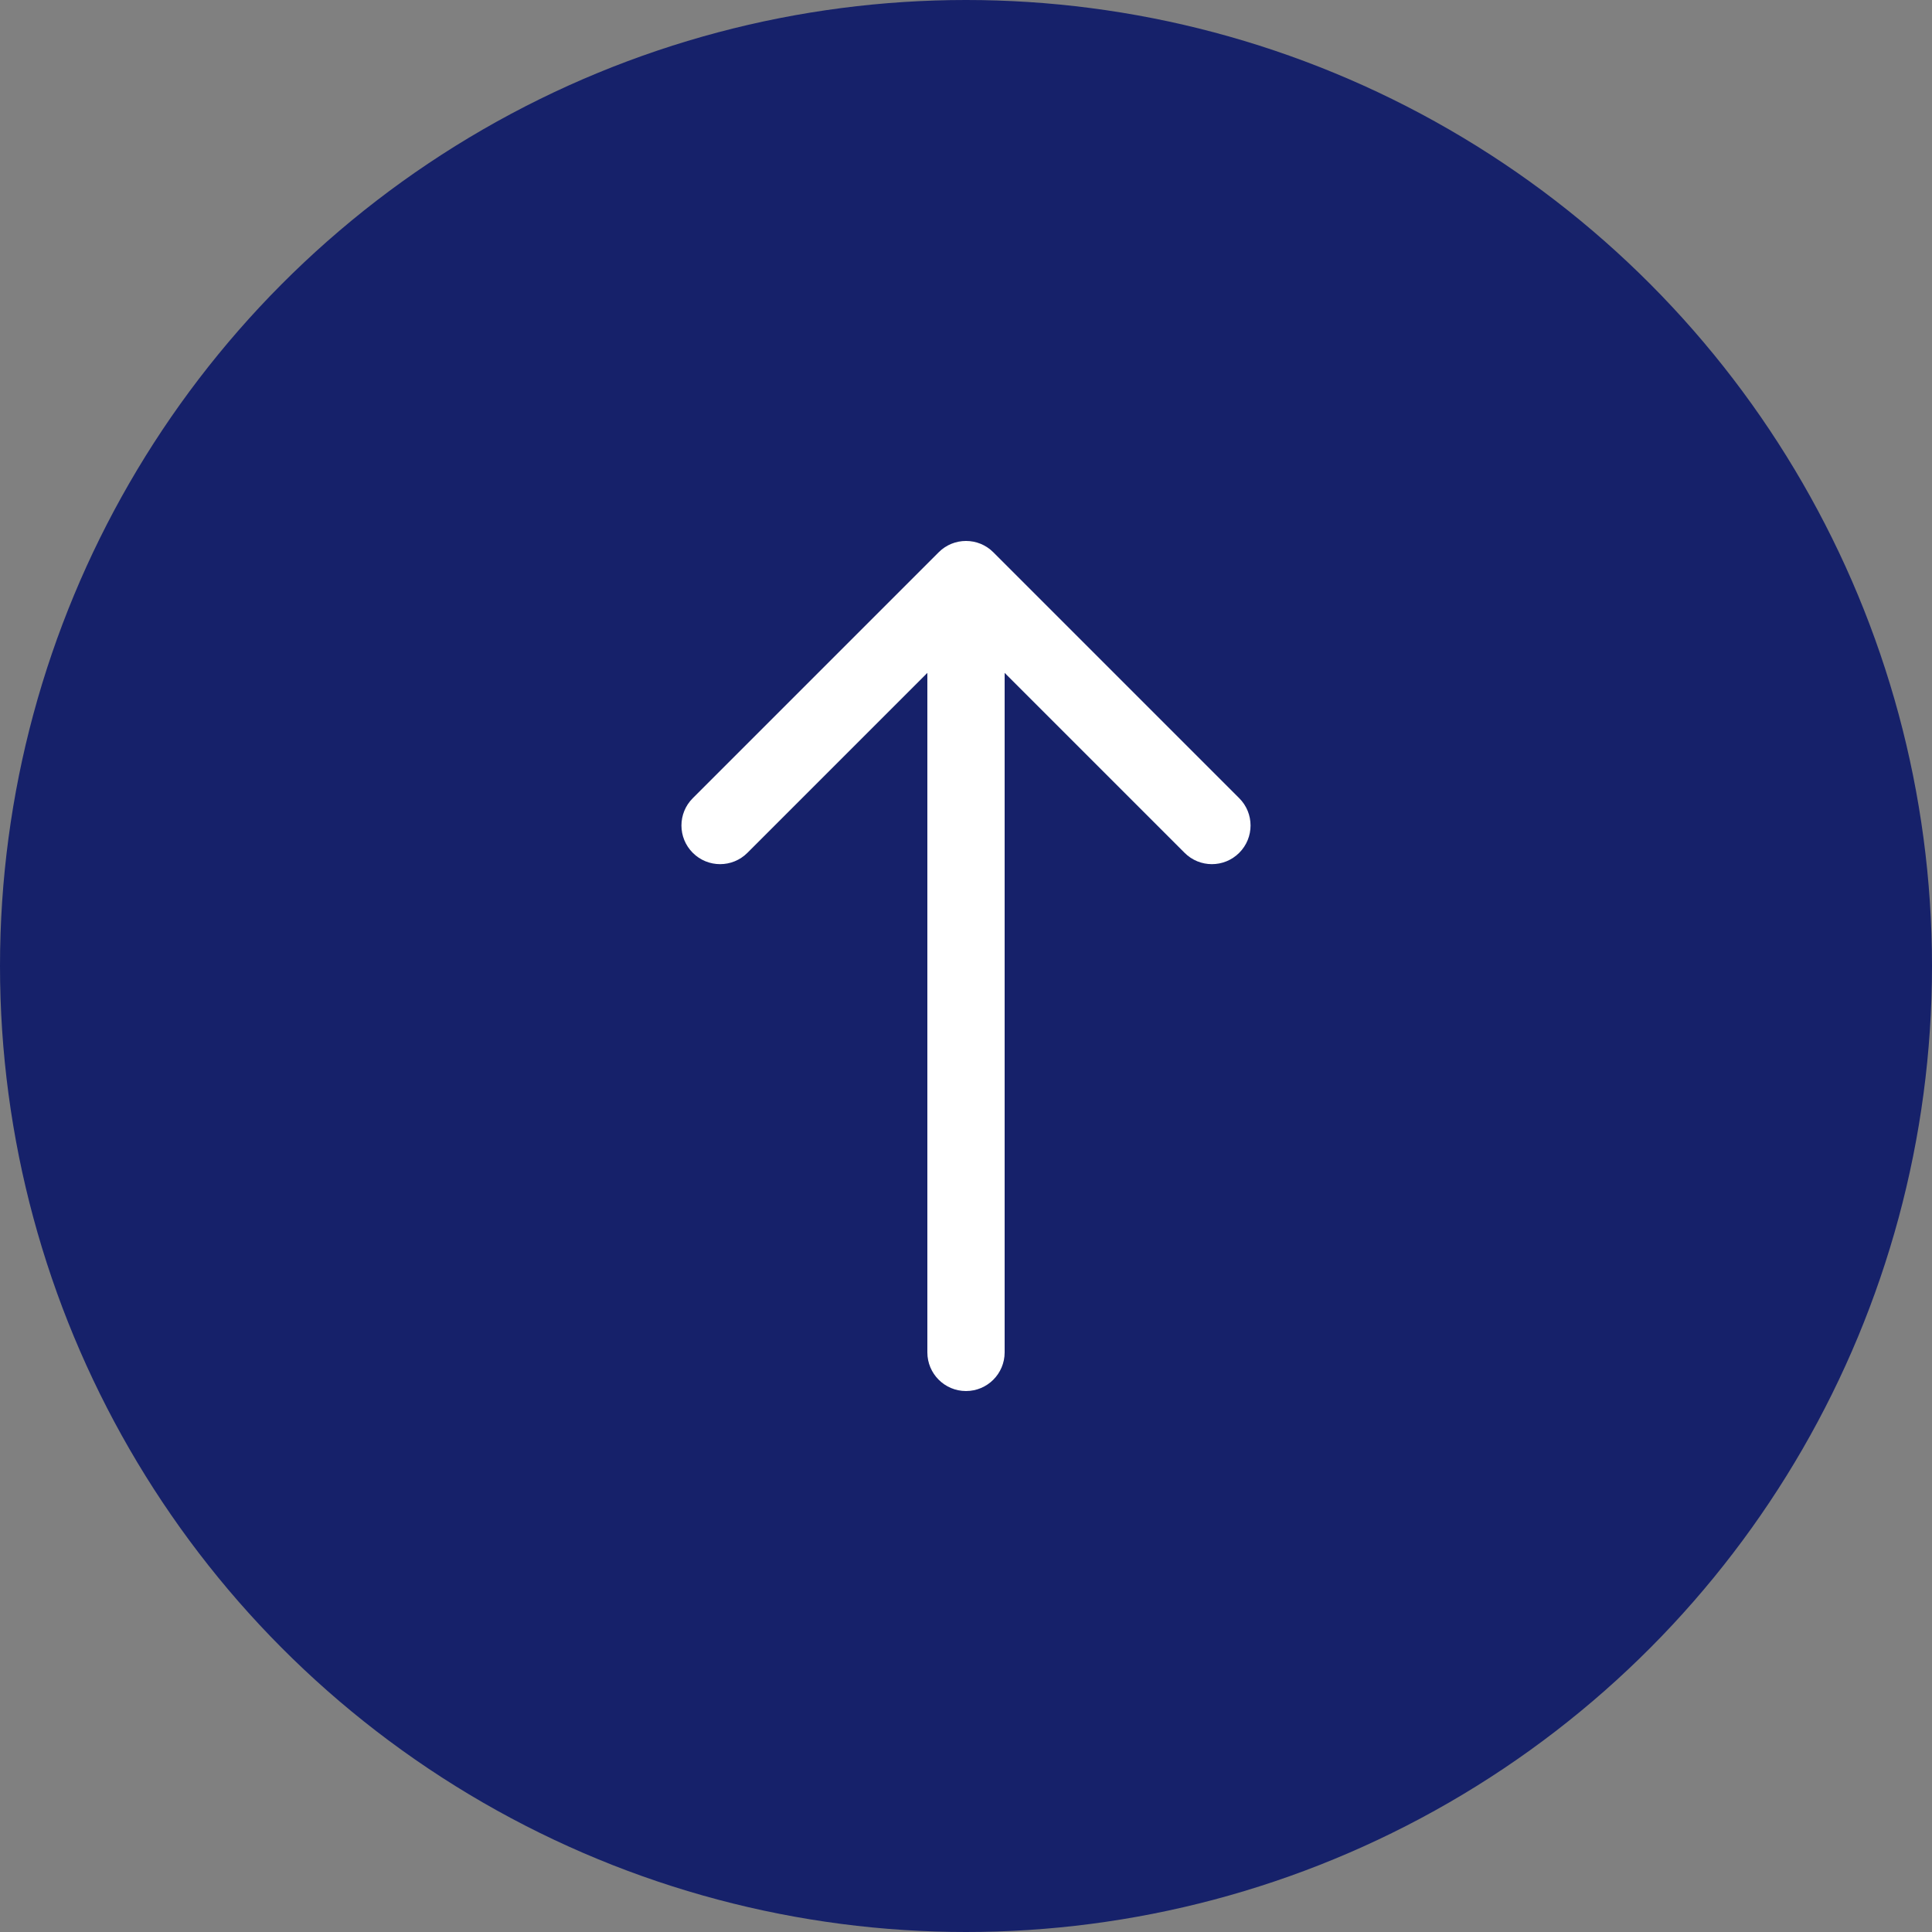 <svg xmlns="http://www.w3.org/2000/svg" width="50" height="50" viewBox="0 0 50 50" fill="none">
<rect x="0" y="0" width="50" height="50" fill="#808080" stroke="none"/>
<circle cx="25" cy="25" r="25" fill="#16216A"/>
<path d="M24 35C24 35.552 24.448 36 25 36C25.552 36 26 35.552 26 35L24 35ZM25.707 14.293C25.317 13.902 24.683 13.902 24.293 14.293L17.929 20.657C17.538 21.047 17.538 21.68 17.929 22.071C18.32 22.462 18.953 22.462 19.343 22.071L25 16.414L30.657 22.071C31.047 22.462 31.68 22.462 32.071 22.071C32.462 21.68 32.462 21.047 32.071 20.657L25.707 14.293ZM26 35L26 15L24 15L24 35L26 35Z" fill="white"/>
</svg>
